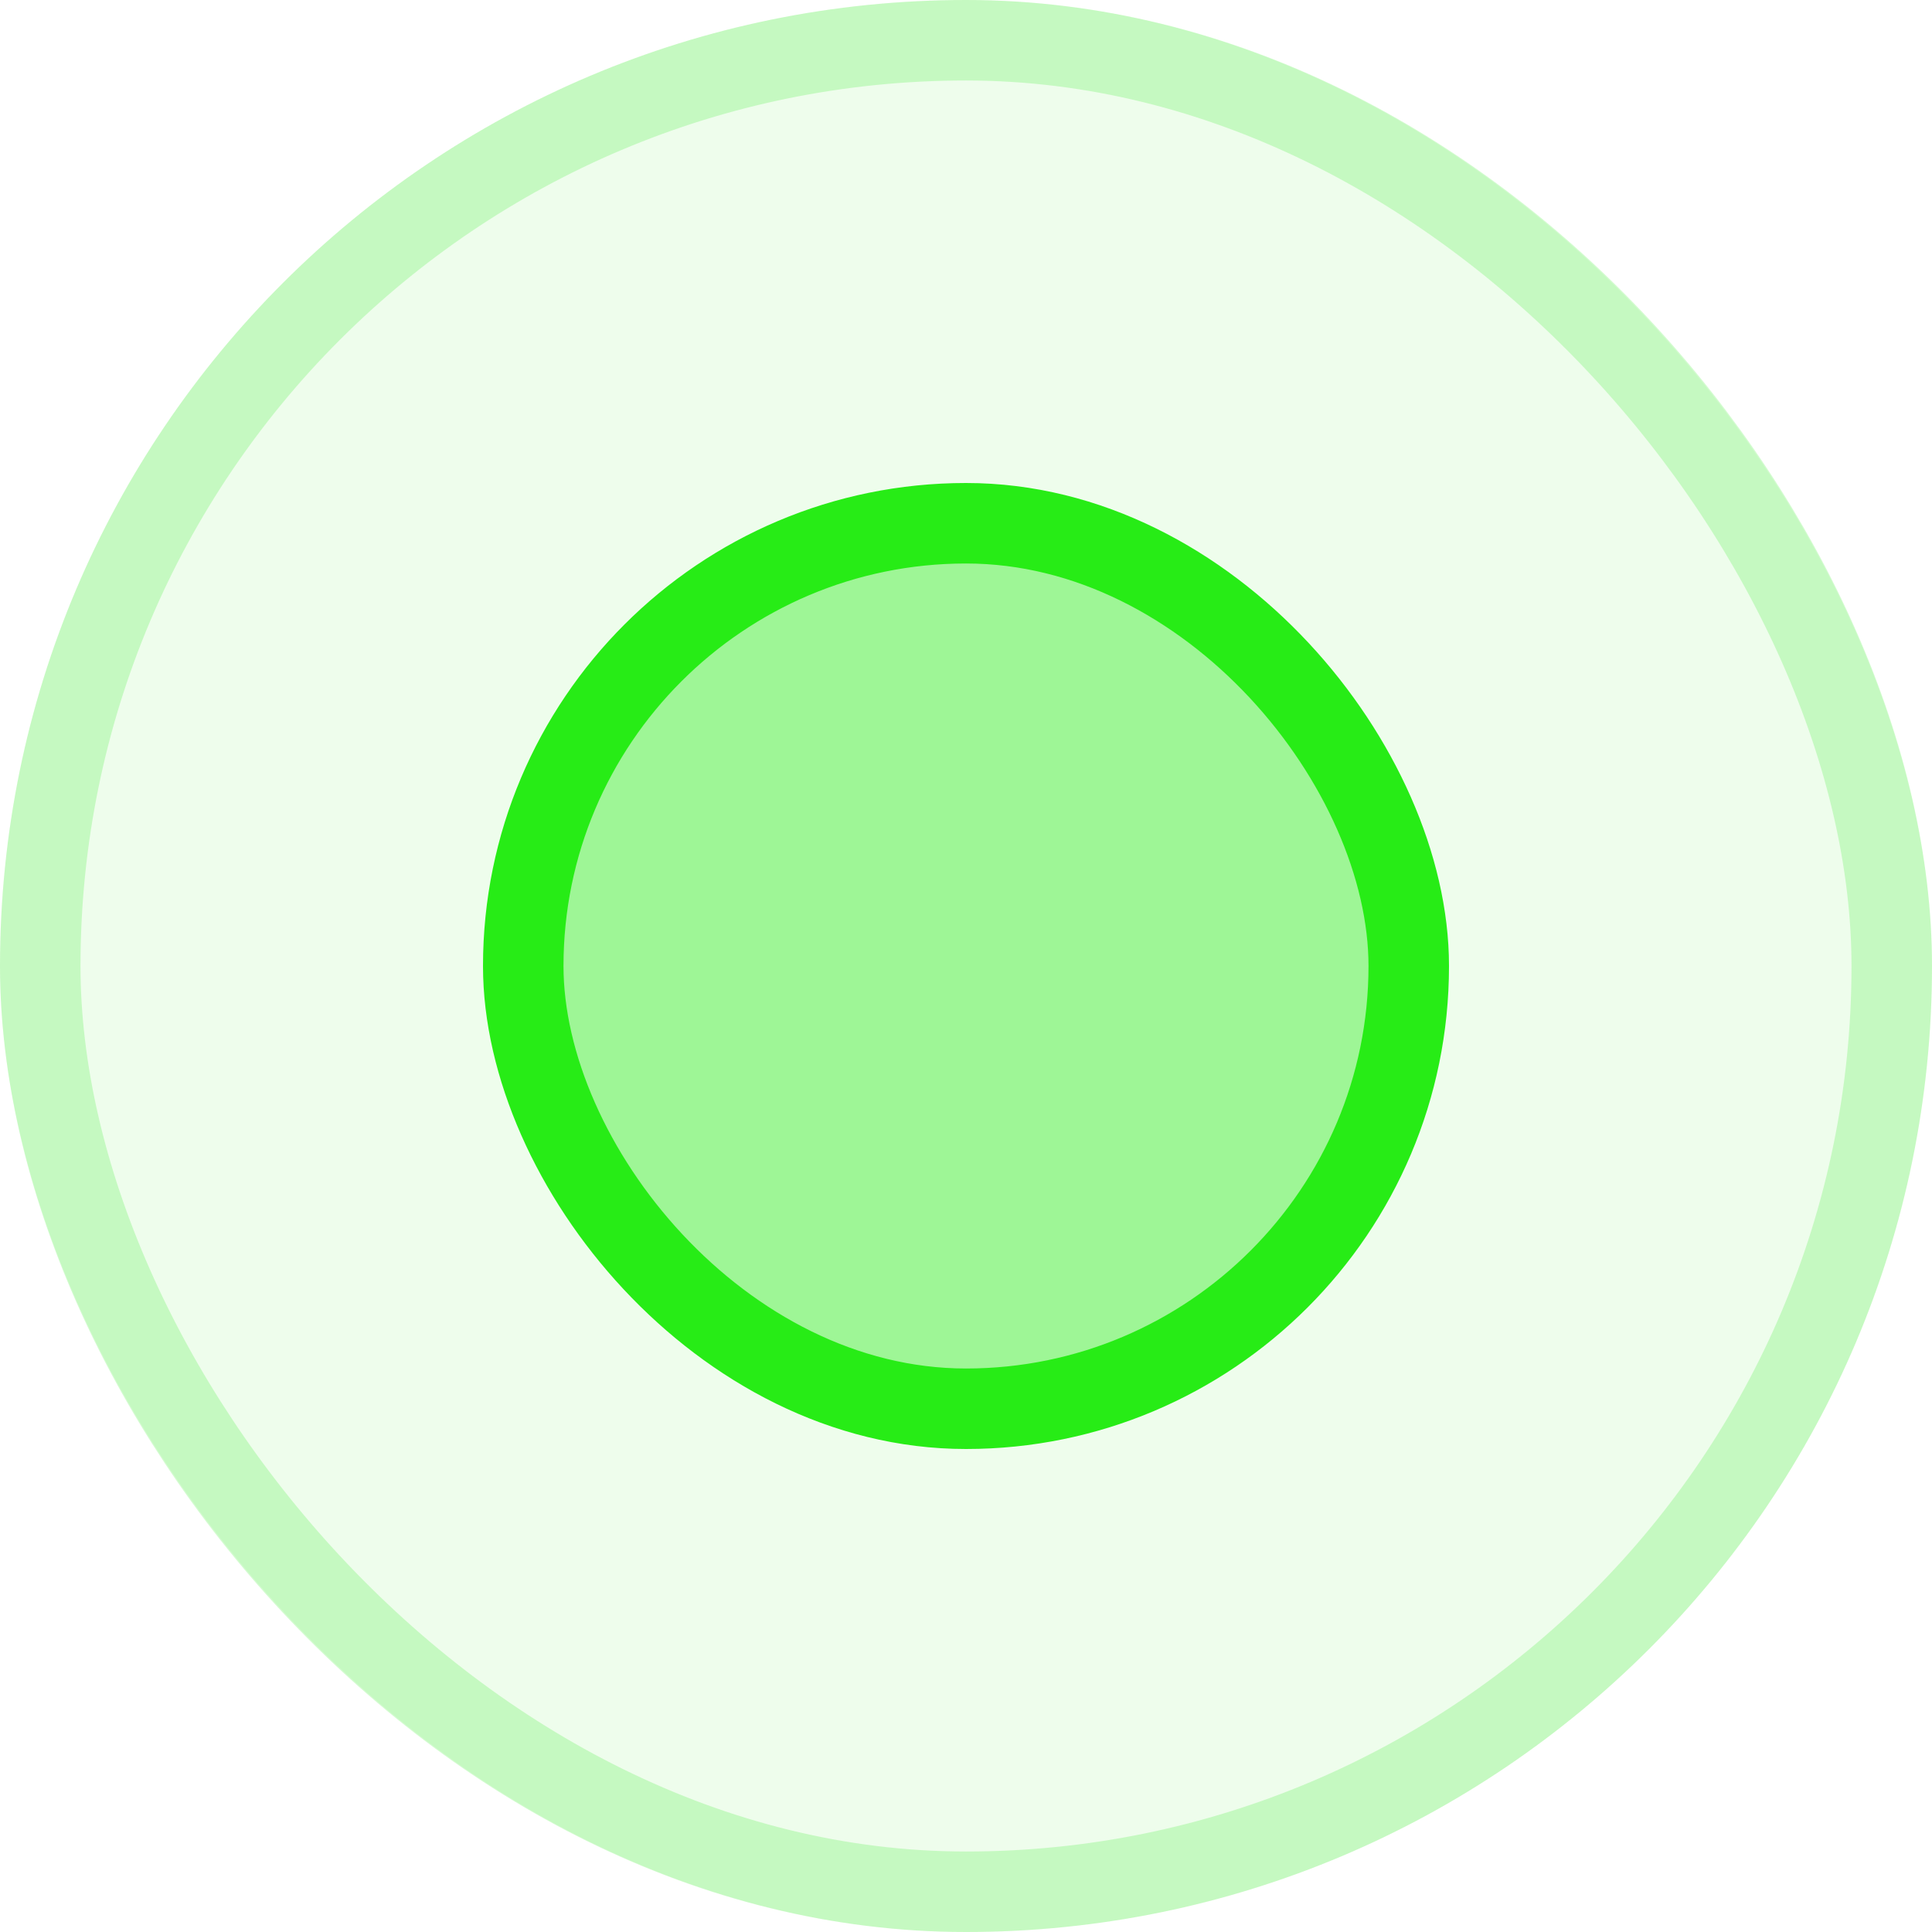 <svg width="24" height="24" viewBox="0 0 24 24" fill="none" xmlns="http://www.w3.org/2000/svg">
<rect width="24" height="24" rx="12" fill="#27EC16" fill-opacity="0.08"/>
<rect x="0.5" y="0.5" width="23" height="23" rx="11.5" stroke="#27EC16" stroke-opacity="0.2"/>
<rect x="6.5" y="6.5" width="11" height="11" rx="5.5" fill="#27EC16" fill-opacity="0.4" stroke="#27EC16"/>
</svg>
